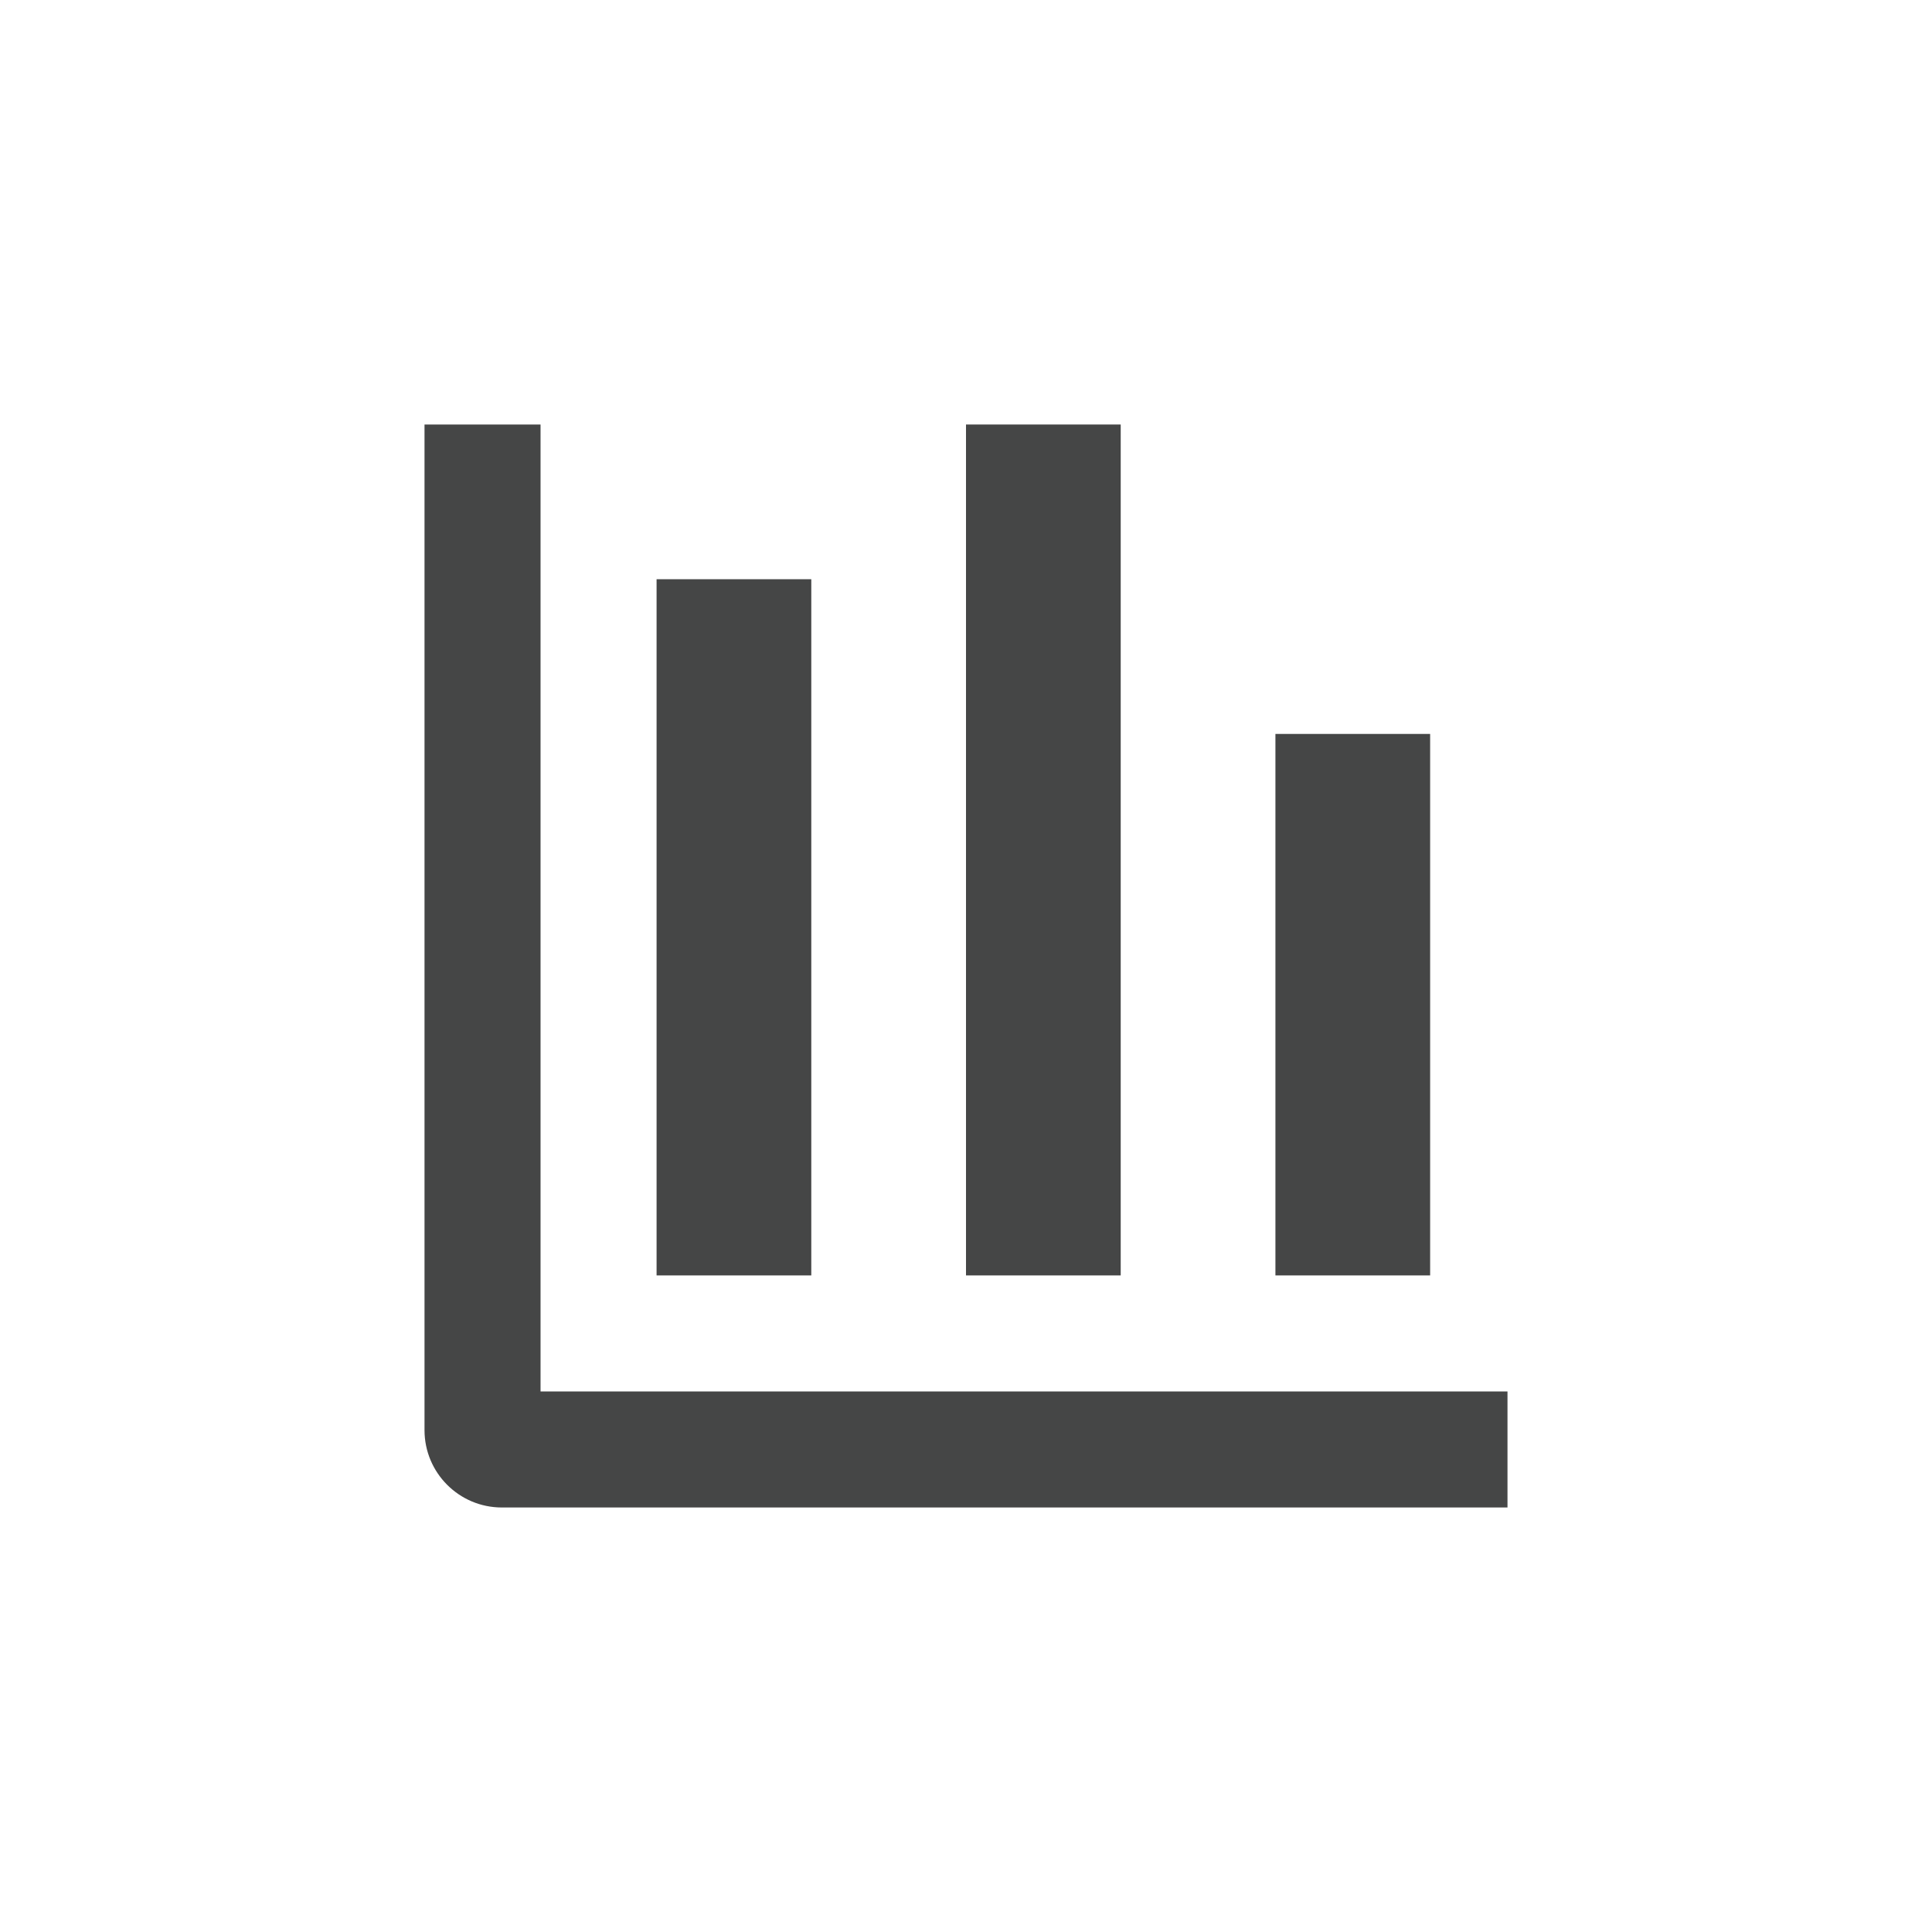 <svg width="512" height="512" viewBox="0 0 512 512" fill="none" xmlns="http://www.w3.org/2000/svg">
<path d="M297 112.5H256V338H297V112.5Z" fill="#454646"/>
<path d="M215 153.5H174V338H215V153.5Z" fill="#454646"/>
<path d="M379 194.5H338V338H379V194.5Z" fill="#454646"/>
<path fill-rule="evenodd" clip-rule="evenodd" d="M143.25 368.75V112.5H112.5V379C112.5 390.32 121.68 399.5 133 399.5H399.5V368.75H143.25Z" fill="#454646"/>
</svg>
